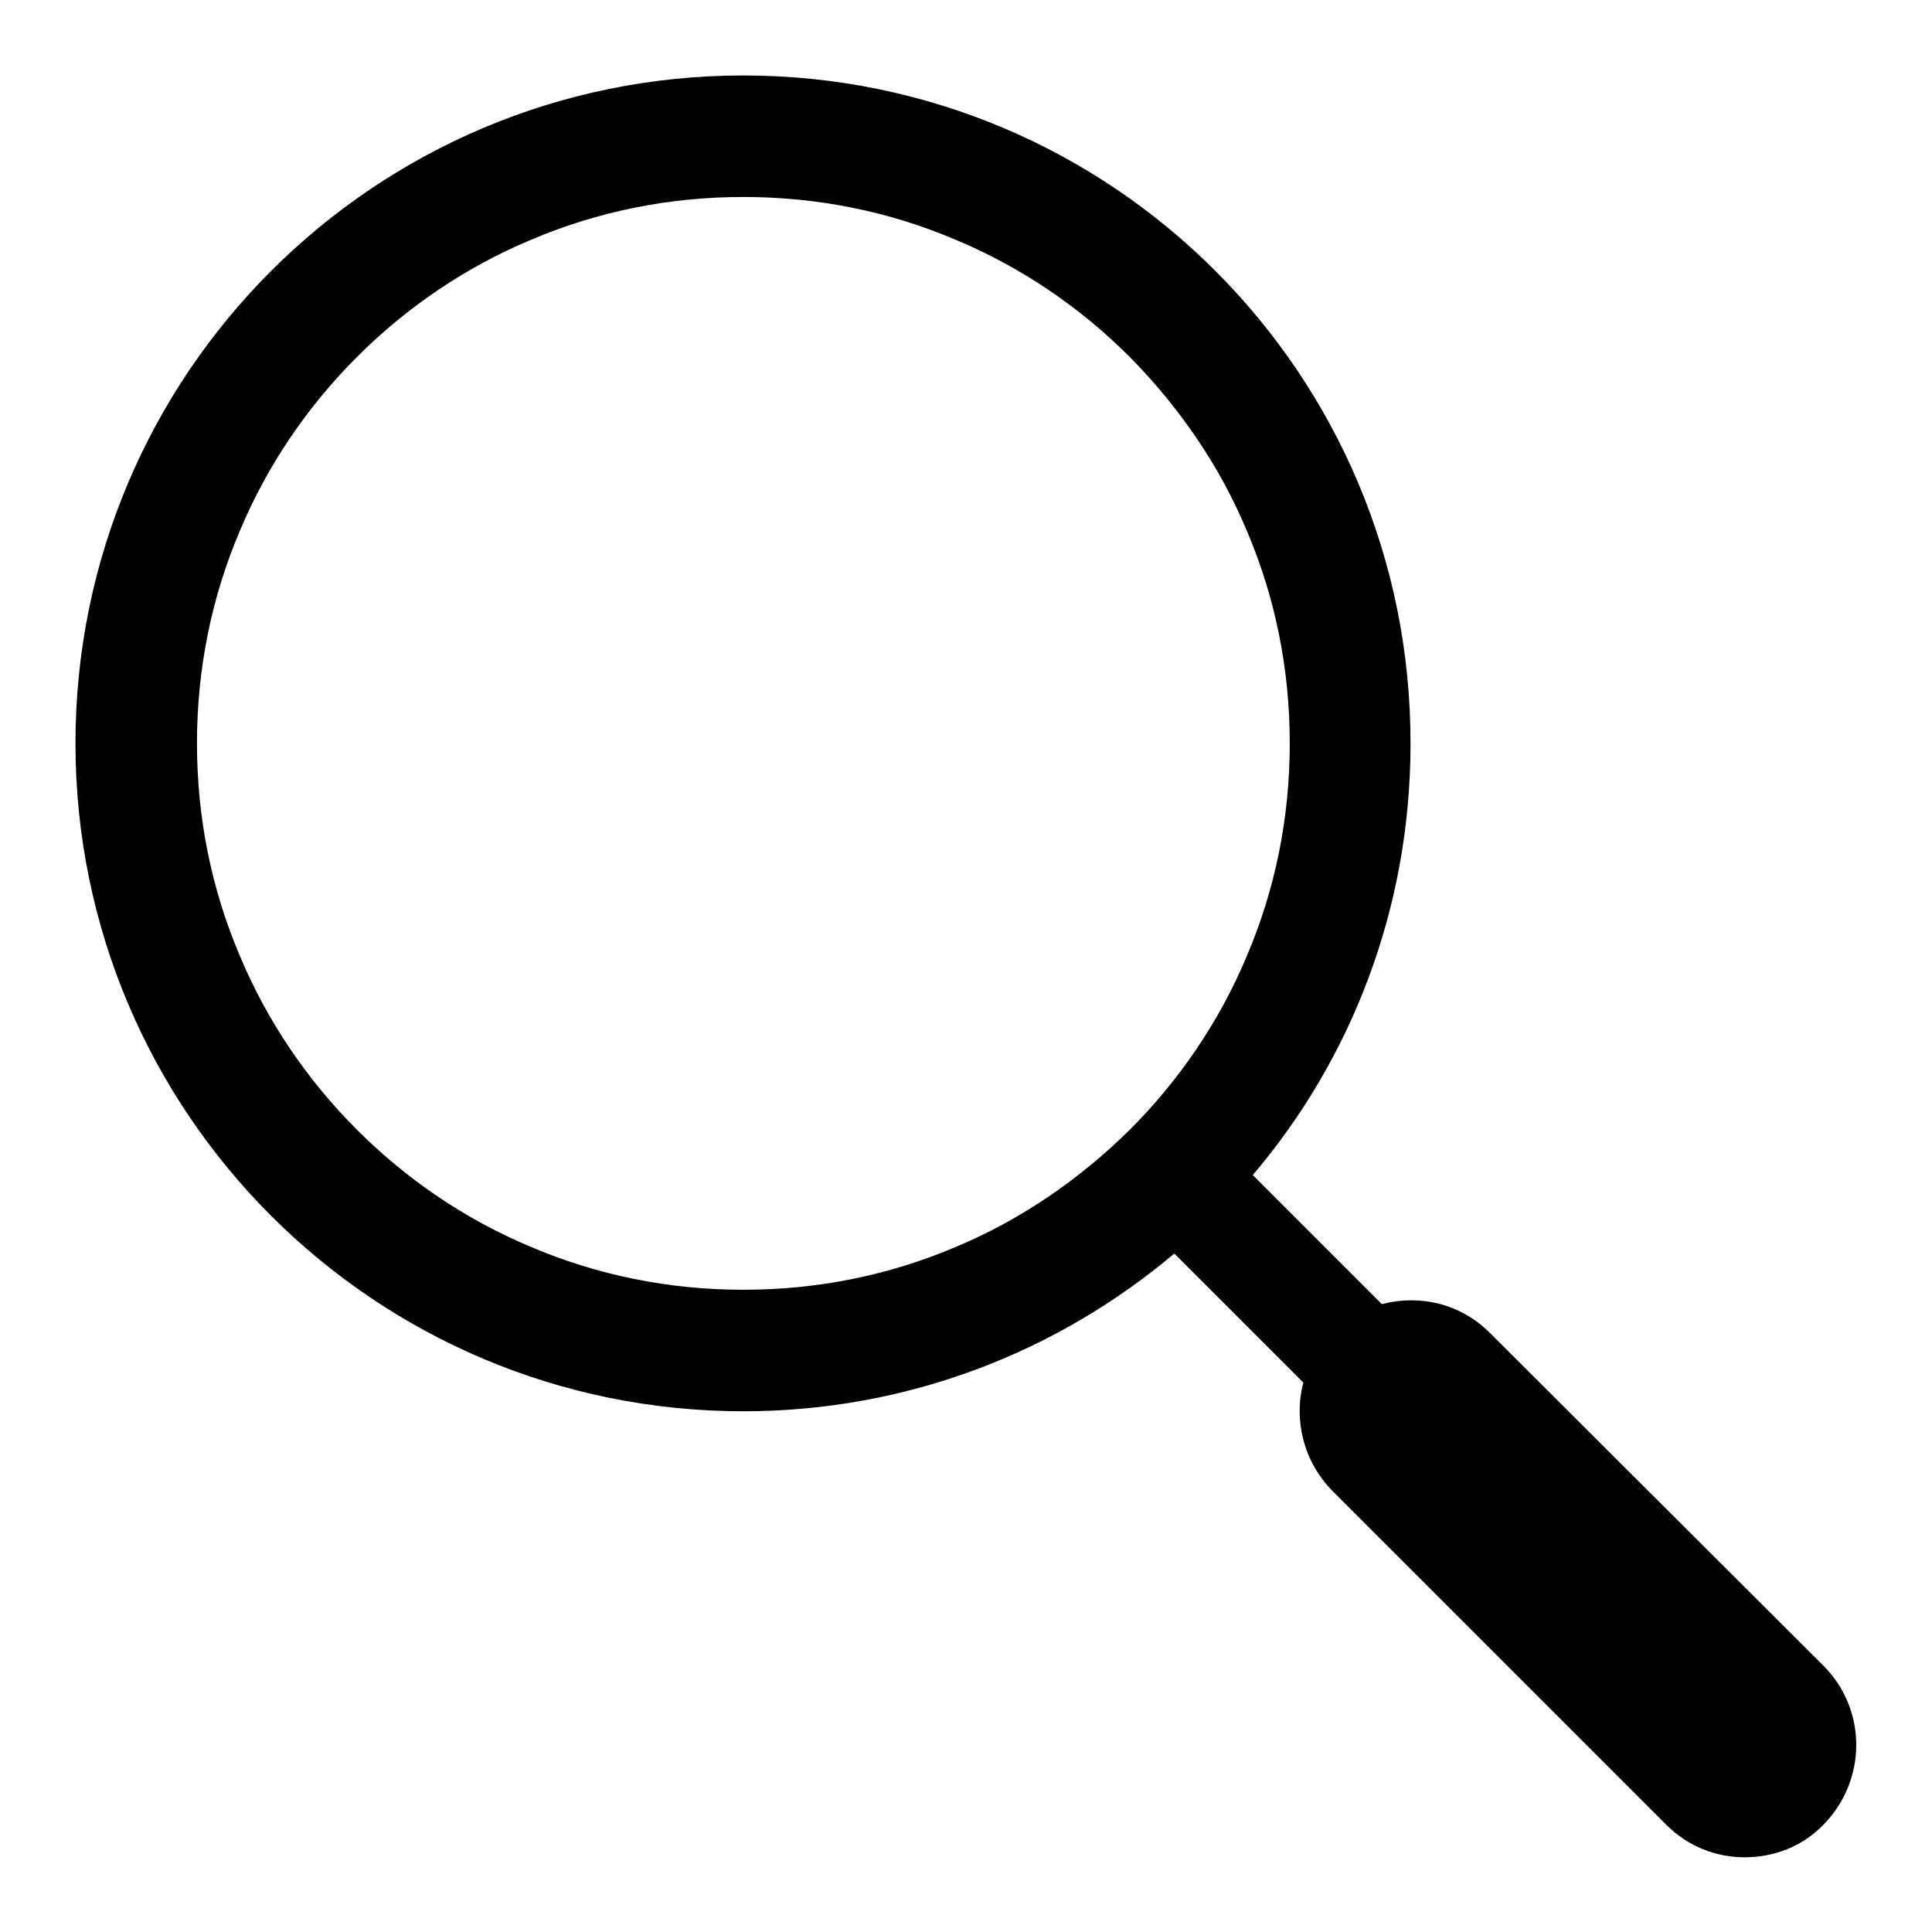 <?xml version="1.0" encoding="utf-8"?>
<!-- Svg Vector Icons : http://www.onlinewebfonts.com/icon -->
<!DOCTYPE svg PUBLIC "-//W3C//DTD SVG 1.1//EN" "http://www.w3.org/Graphics/SVG/1.1/DTD/svg11.dtd">
<svg version="1.1" xmlns="http://www.w3.org/2000/svg" xmlns:xlink="http://www.w3.org/1999/xlink" x="0px" y="0px" viewBox="0 0 256 256" enable-background="new 0 0 256 256" xml:space="preserve">
<g><g><path fill="#000000" d="M241.7,220.8l-44.3-44.2c-3.9-3.9-9.3-5.1-14.3-3.8l-17.1-17.1c13.1-15.4,20.9-35.4,20.9-57.1C187,49.6,147.4,10,98.5,10C49.6,10,10,49.6,10,98.5c0,48.9,39.6,88.5,88.5,88.5c21.8,0,41.7-7.9,57.1-20.9l17.1,17.1c-1.3,4.9,0,10.4,3.8,14.3l44.3,44.3c2.9,2.9,6.6,4.3,10.4,4.3s7.6-1.4,10.4-4.3C247.4,235.9,247.4,226.6,241.7,220.8z M126.7,165.2c-8.9,3.8-18.4,5.7-28.2,5.7s-19.3-1.9-28.2-5.7c-8.6-3.6-16.4-8.9-23-15.5c-6.6-6.6-11.9-14.4-15.5-23c-3.8-8.9-5.7-18.4-5.7-28.2s1.9-19.3,5.7-28.2c3.6-8.6,8.9-16.4,15.5-23c6.6-6.6,14.4-11.9,23-15.5c8.9-3.8,18.4-5.7,28.2-5.7s19.3,1.9,28.2,5.7c8.6,3.6,16.4,8.9,23,15.5c6.6,6.7,11.9,14.4,15.5,23c3.8,8.9,5.7,18.4,5.7,28.2s-1.9,19.3-5.7,28.2c-3.6,8.6-8.9,16.4-15.5,23C143,156.3,135.3,161.6,126.7,165.2z"/></g></g>
</svg>